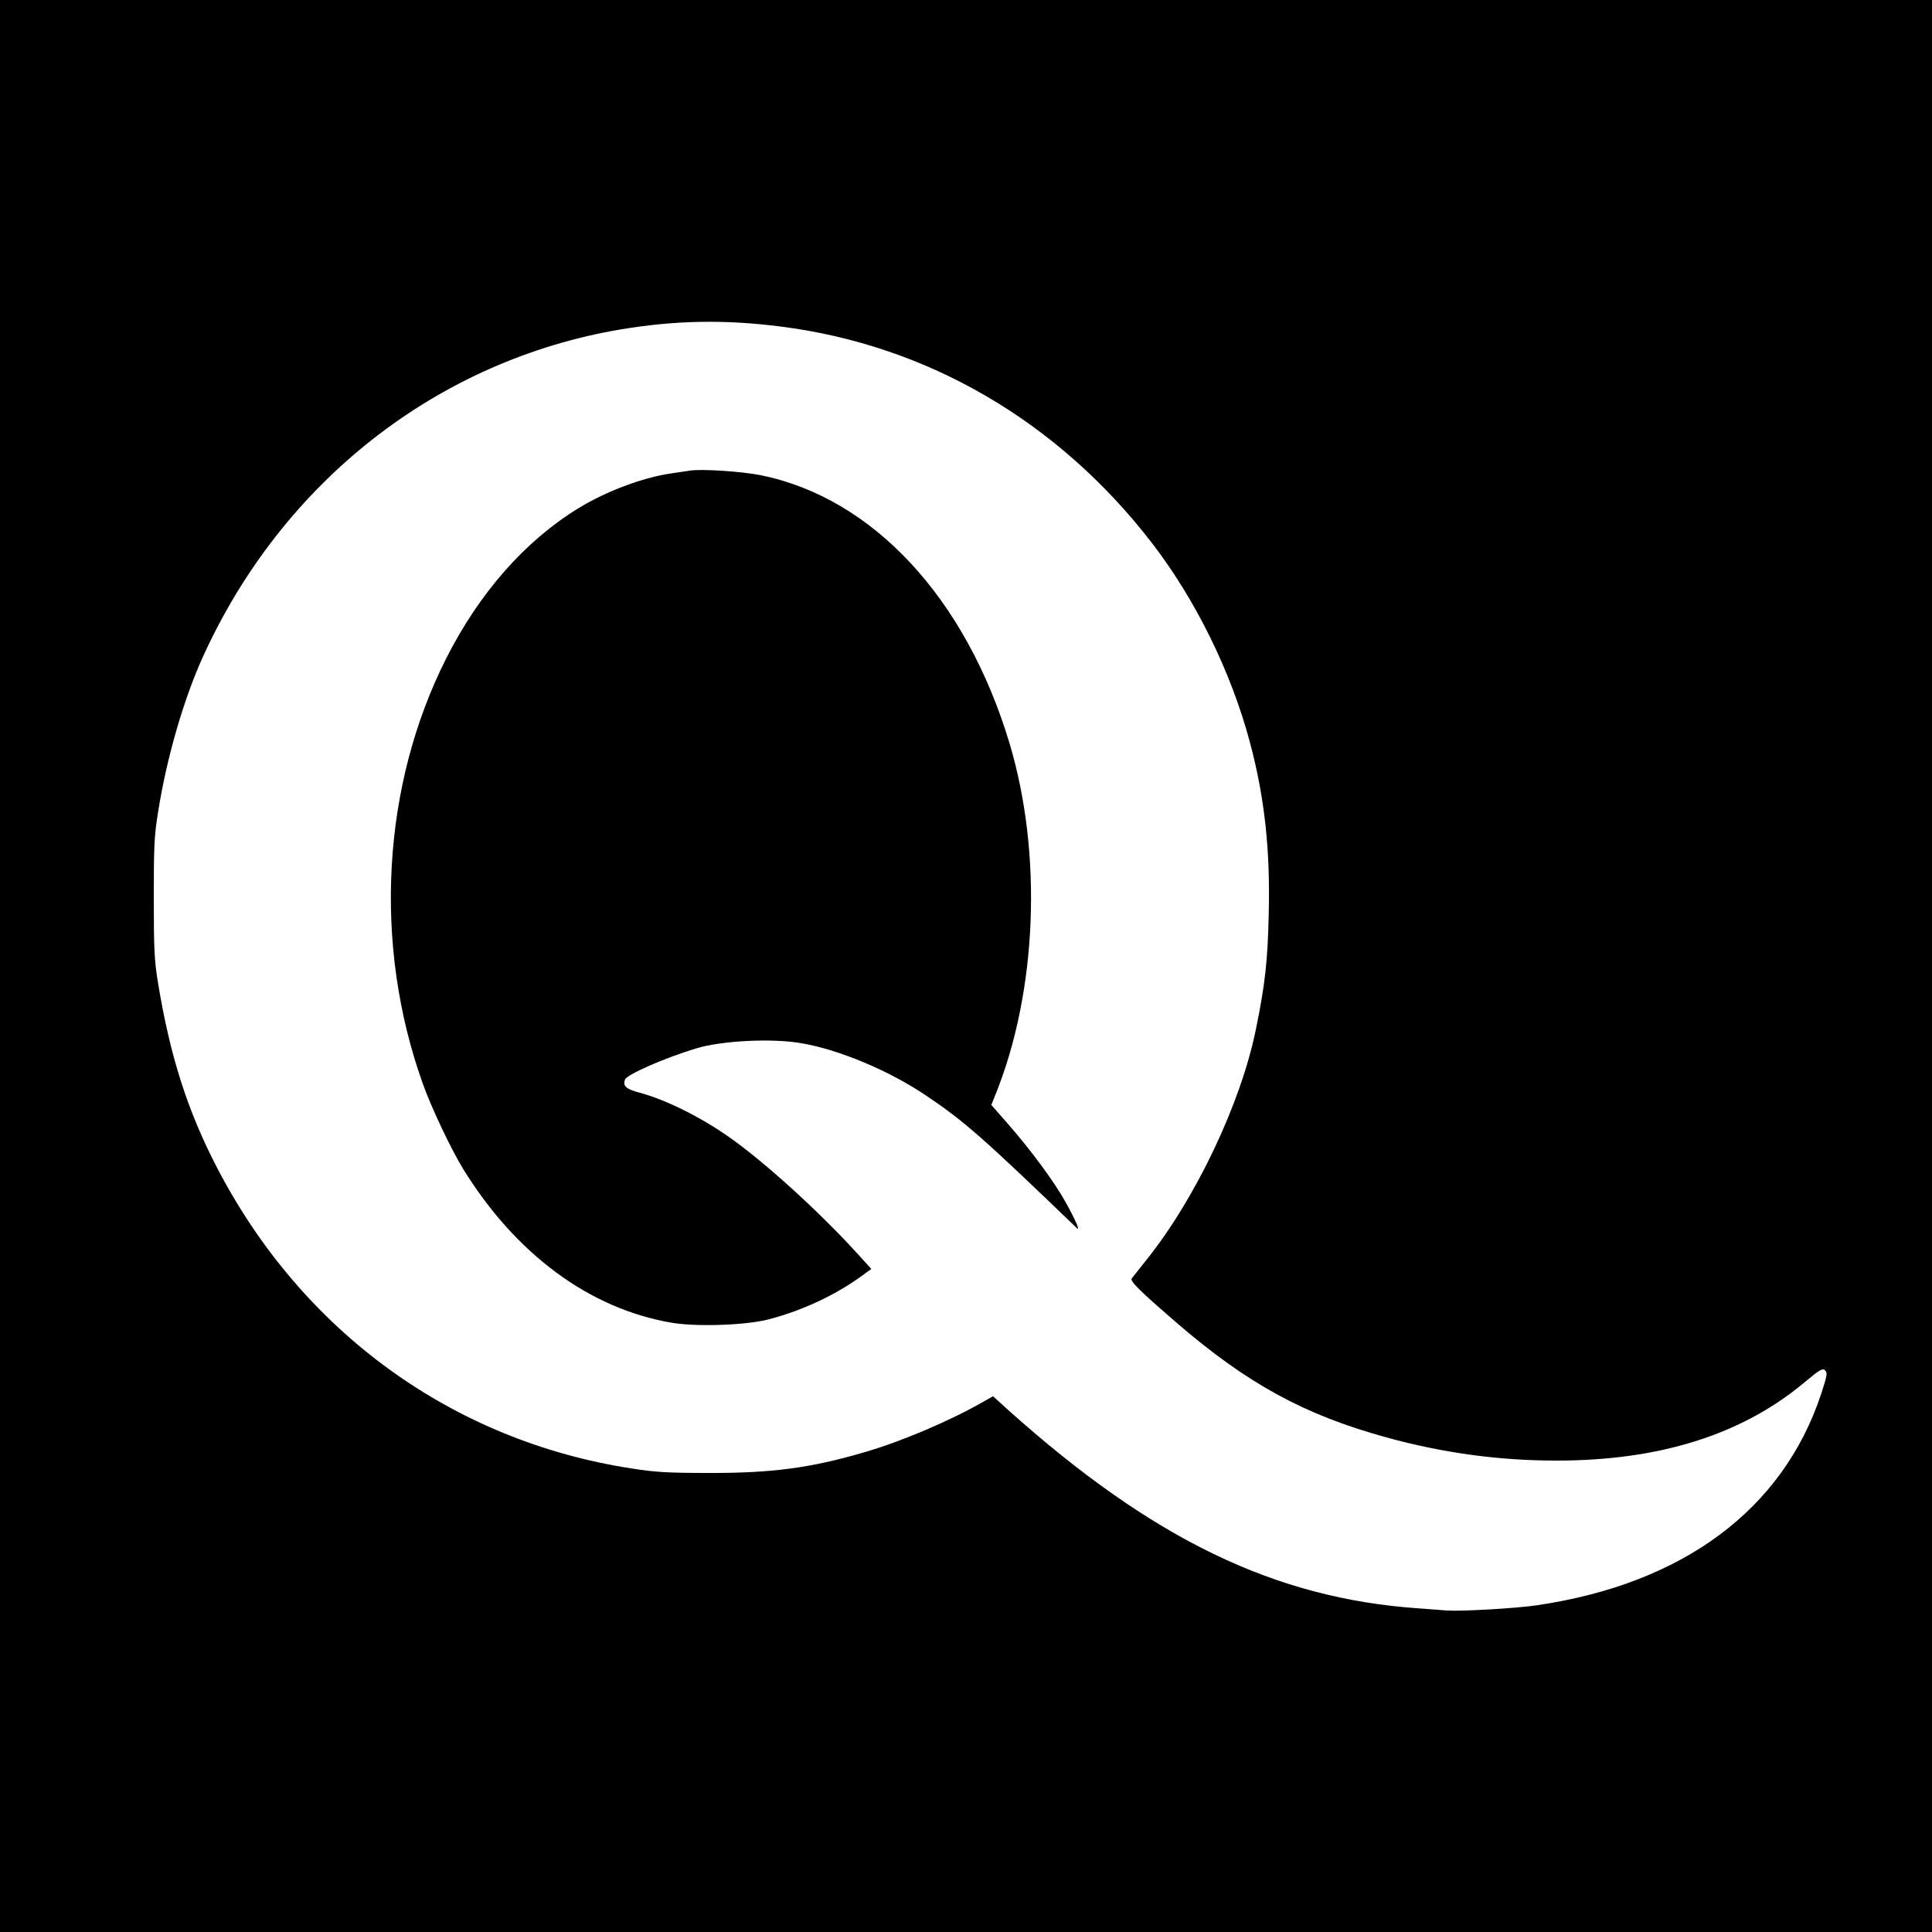 <svg height="1000pt" preserveAspectRatio="xMidYMid meet" viewBox="0 0 1000 1000" width="1000pt" xmlns="http://www.w3.org/2000/svg"><g transform="matrix(.1 0 0 -.1 0 1000)"><path d="m0 5000v-5000h5000 5000v5000 5000h-5000-5000zm4040 3310c760-96 1436-490 1922-1120 227-295 411-669 508-1034 75-281 105-551 97-883-5-243-19-370-67-603-78-382-311-872-565-1190-37-47-72-90-77-97-11-14 44-67 236-233 364-313 657-473 1082-590 295-81 583-120 881-120 531 0 955 133 1277 400 86 72 100 80 113 67s10-27-21-123c-199-598-715-982-1472-1093-108-16-391-32-464-27-36 3-101 8-145 11-746 51-1379 357-2128 1028l-77 70-48-27c-172-99-427-208-622-264-274-80-476-107-800-106-211 0-280 4-399 23-927 142-1706 707-2147 1556-153 294-244 579-306 957-19 116-22 172-22 438s2 323 22 445c43 277 133 588 233 807 412 906 1214 1533 2162 1693 283 47 534 52 827 15z"/><path d="m3570 7564c-14-2-59-9-100-15-144-21-335-93-475-179-277-169-515-440-686-779-332-658-378-1478-122-2196 43-123 148-344 210-445 272-441 653-723 1077-796 126-22 377-14 496 15 168 42 341 121 475 216l65 47-80 88c-191 209-468 461-647 588-153 109-336 200-475 237-68 18-85 34-73 67 10 27 205 112 370 162 133 40 394 53 545 26 193-33 453-142 641-269 200-134 296-219 783-688 19-18-9 46-57 132-58 106-181 272-301 409l-85 97 21 52c217 536 245 1251 72 1824-226 748-706 1265-1285 1383-98 20-312 34-369 24z"/></g></svg>